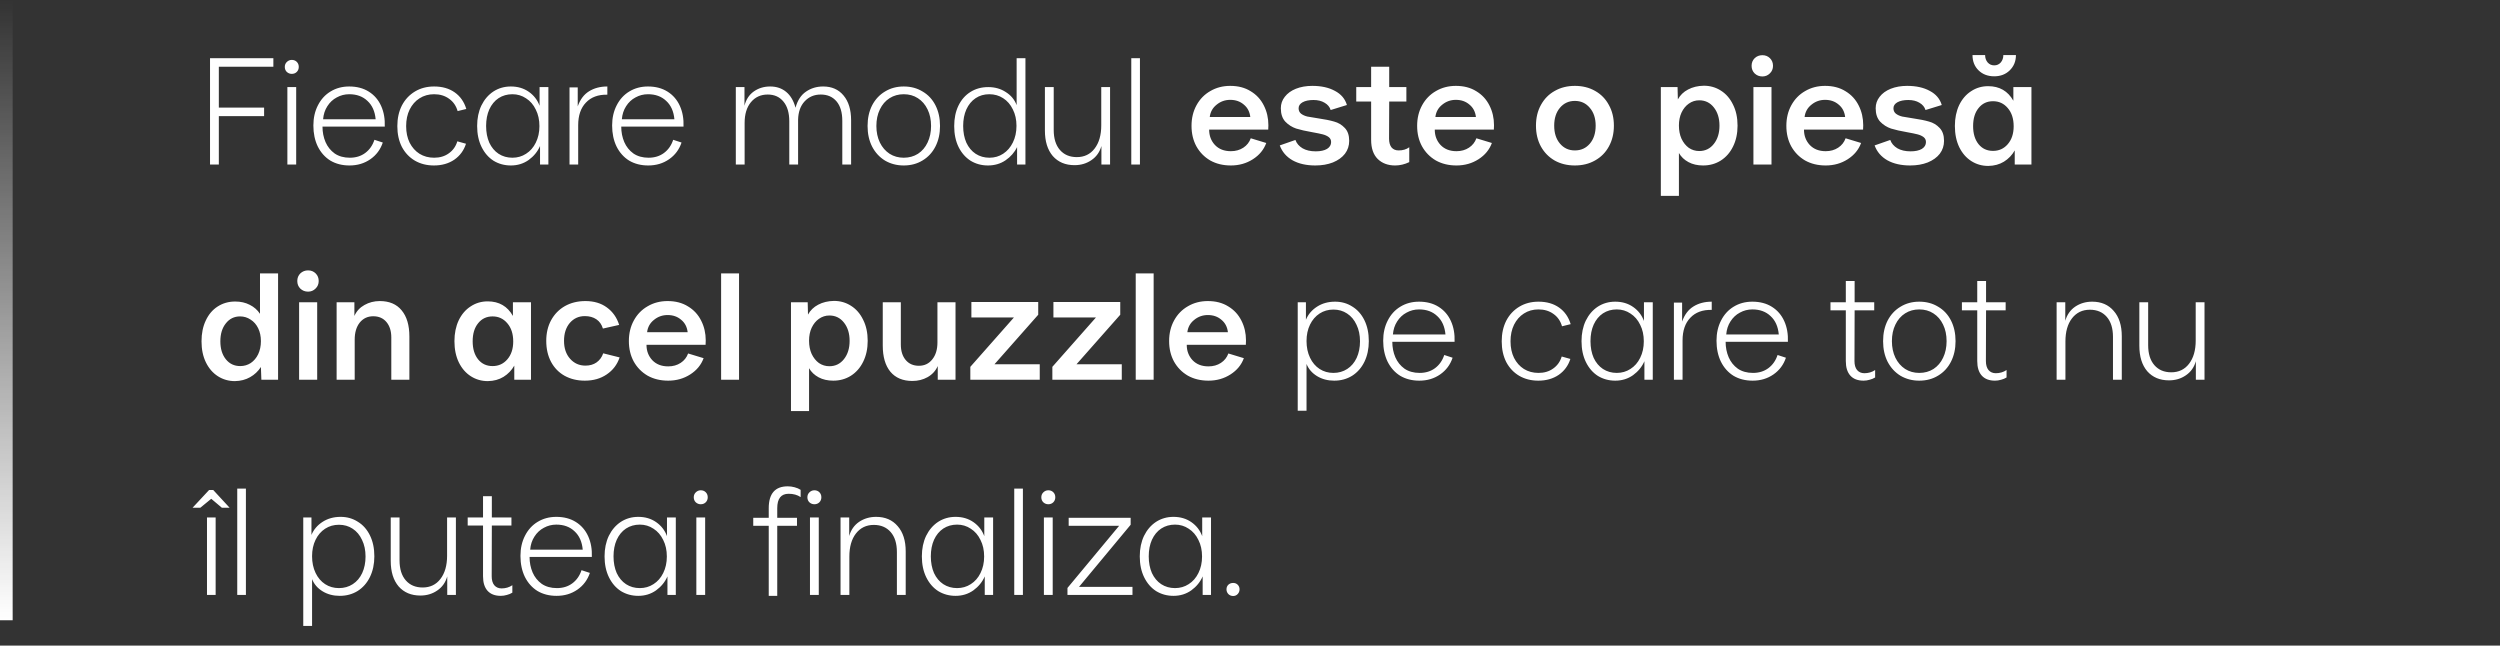 <?xml version="1.0" encoding="UTF-8"?> <svg xmlns="http://www.w3.org/2000/svg" width="395" height="102" viewBox="0 0 395 102" fill="none"><rect x="0" y="0" width="395" height="102" fill="#333333" stroke="none"/><path d="M33.184 26V9.2H43.192V10.544H34.576V17H41.728V18.344H34.576V26H33.184ZM45.405 13.76H46.797V26H45.405V13.76ZM46.101 11.672C45.797 11.672 45.533 11.568 45.309 11.36C45.101 11.152 44.997 10.888 44.997 10.568C44.997 10.264 45.101 10.008 45.309 9.8C45.533 9.576 45.797 9.464 46.101 9.464C46.421 9.464 46.685 9.568 46.893 9.776C47.101 9.984 47.205 10.248 47.205 10.568C47.205 10.888 47.101 11.152 46.893 11.36C46.685 11.568 46.421 11.672 46.101 11.672ZM55.225 26.144C54.073 26.144 53.065 25.888 52.201 25.376C51.353 24.848 50.689 24.104 50.209 23.144C49.745 22.184 49.513 21.08 49.513 19.832C49.513 18.632 49.753 17.568 50.233 16.64C50.713 15.696 51.377 14.968 52.225 14.456C53.089 13.928 54.073 13.664 55.177 13.664C56.377 13.664 57.409 13.936 58.273 14.48C59.137 15.024 59.785 15.776 60.217 16.736C60.649 17.696 60.841 18.784 60.793 20H50.953C50.953 20.88 51.113 21.696 51.433 22.448C51.753 23.184 52.233 23.784 52.873 24.248C53.529 24.696 54.329 24.92 55.273 24.92C56.217 24.92 57.025 24.672 57.697 24.176C58.385 23.664 58.873 22.968 59.161 22.088L60.481 22.52C60.113 23.624 59.457 24.504 58.513 25.16C57.569 25.816 56.473 26.144 55.225 26.144ZM59.353 18.848C59.241 17.6 58.809 16.632 58.057 15.944C57.321 15.24 56.361 14.888 55.177 14.888C54.473 14.888 53.817 15.056 53.209 15.392C52.601 15.712 52.105 16.176 51.721 16.784C51.337 17.376 51.113 18.064 51.049 18.848H59.353ZM68.563 26.144C67.427 26.144 66.419 25.888 65.539 25.376C64.675 24.864 63.995 24.144 63.499 23.216C63.019 22.272 62.779 21.176 62.779 19.928C62.779 18.696 63.019 17.608 63.499 16.664C63.995 15.72 64.683 14.984 65.563 14.456C66.443 13.928 67.451 13.664 68.587 13.664C69.883 13.664 70.971 13.976 71.851 14.6C72.731 15.224 73.339 16.096 73.675 17.216L72.307 17.552C72.067 16.72 71.619 16.072 70.963 15.608C70.307 15.128 69.515 14.888 68.587 14.888C67.723 14.888 66.955 15.104 66.283 15.536C65.627 15.952 65.107 16.544 64.723 17.312C64.355 18.064 64.171 18.936 64.171 19.928C64.171 20.92 64.355 21.792 64.723 22.544C65.107 23.296 65.627 23.88 66.283 24.296C66.955 24.712 67.723 24.92 68.587 24.92C69.499 24.92 70.275 24.688 70.915 24.224C71.571 23.76 72.019 23.128 72.259 22.328L73.627 22.712C73.291 23.768 72.675 24.608 71.779 25.232C70.883 25.84 69.811 26.144 68.563 26.144ZM80.717 26.144C79.709 26.144 78.797 25.896 77.981 25.4C77.181 24.888 76.549 24.16 76.085 23.216C75.621 22.272 75.389 21.168 75.389 19.904C75.389 18.688 75.613 17.608 76.061 16.664C76.525 15.72 77.157 14.984 77.957 14.456C78.773 13.928 79.693 13.664 80.717 13.664C81.805 13.664 82.749 13.944 83.549 14.504C84.349 15.064 84.917 15.8 85.253 16.712V13.76H86.645V26H85.325V23.072C84.941 23.952 84.341 24.688 83.525 25.28C82.709 25.856 81.773 26.144 80.717 26.144ZM80.957 24.92C81.757 24.92 82.477 24.712 83.117 24.296C83.773 23.88 84.285 23.296 84.653 22.544C85.037 21.776 85.229 20.904 85.229 19.928C85.229 18.936 85.037 18.064 84.653 17.312C84.285 16.544 83.773 15.952 83.117 15.536C82.477 15.104 81.757 14.888 80.957 14.888C80.141 14.888 79.413 15.096 78.773 15.512C78.149 15.928 77.661 16.52 77.309 17.288C76.973 18.04 76.805 18.912 76.805 19.904C76.805 20.896 76.973 21.776 77.309 22.544C77.661 23.296 78.149 23.88 78.773 24.296C79.413 24.712 80.141 24.92 80.957 24.92ZM89.985 13.808H91.281V16.808C91.665 15.72 92.257 14.928 93.057 14.432C93.873 13.92 94.841 13.664 95.961 13.664V14.96C94.521 14.928 93.393 15.344 92.577 16.208C91.761 17.056 91.353 18.248 91.353 19.784V26H89.985V13.808ZM102.428 26.144C101.276 26.144 100.268 25.888 99.404 25.376C98.556 24.848 97.892 24.104 97.412 23.144C96.948 22.184 96.716 21.08 96.716 19.832C96.716 18.632 96.956 17.568 97.436 16.64C97.916 15.696 98.58 14.968 99.428 14.456C100.292 13.928 101.276 13.664 102.38 13.664C103.58 13.664 104.612 13.936 105.476 14.48C106.34 15.024 106.988 15.776 107.42 16.736C107.852 17.696 108.044 18.784 107.996 20H98.156C98.156 20.88 98.316 21.696 98.636 22.448C98.956 23.184 99.436 23.784 100.076 24.248C100.732 24.696 101.532 24.92 102.476 24.92C103.42 24.92 104.228 24.672 104.9 24.176C105.588 23.664 106.076 22.968 106.364 22.088L107.684 22.52C107.316 23.624 106.66 24.504 105.716 25.16C104.772 25.816 103.676 26.144 102.428 26.144ZM106.556 18.848C106.444 17.6 106.012 16.632 105.26 15.944C104.524 15.24 103.564 14.888 102.38 14.888C101.676 14.888 101.02 15.056 100.412 15.392C99.804 15.712 99.308 16.176 98.924 16.784C98.54 17.376 98.316 18.064 98.252 18.848H106.556ZM116.259 13.76H117.627V16.712C117.867 15.736 118.355 14.984 119.091 14.456C119.843 13.928 120.707 13.664 121.683 13.664C122.691 13.664 123.539 13.952 124.227 14.528C124.915 15.104 125.403 15.936 125.691 17.024C126.011 15.856 126.563 15.008 127.347 14.48C128.131 13.936 129.035 13.664 130.059 13.664C131.419 13.664 132.491 14.136 133.275 15.08C134.075 16.024 134.475 17.336 134.475 19.016V26H133.083V19.088C133.083 17.76 132.779 16.736 132.171 16.016C131.563 15.296 130.731 14.936 129.675 14.936C128.651 14.936 127.803 15.296 127.131 16.016C126.475 16.72 126.131 17.68 126.099 18.896V26H124.707V19.184C124.707 17.84 124.403 16.8 123.795 16.064C123.187 15.312 122.355 14.936 121.299 14.936C120.195 14.936 119.307 15.344 118.635 16.16C117.979 16.96 117.651 18.048 117.651 19.424V26H116.259V13.76ZM142.788 26.144C141.7 26.144 140.716 25.888 139.836 25.376C138.972 24.848 138.292 24.112 137.796 23.168C137.316 22.224 137.076 21.136 137.076 19.904C137.076 18.672 137.316 17.584 137.796 16.64C138.292 15.696 138.972 14.968 139.836 14.456C140.7 13.928 141.684 13.664 142.788 13.664C143.908 13.664 144.9 13.928 145.764 14.456C146.644 14.968 147.324 15.696 147.804 16.64C148.284 17.584 148.523 18.672 148.523 19.904C148.523 21.12 148.284 22.2 147.804 23.144C147.324 24.088 146.644 24.824 145.764 25.352C144.9 25.88 143.908 26.144 142.788 26.144ZM142.788 24.92C143.636 24.92 144.388 24.712 145.044 24.296C145.7 23.864 146.204 23.272 146.556 22.52C146.924 21.752 147.108 20.88 147.108 19.904C147.108 18.912 146.924 18.04 146.556 17.288C146.188 16.52 145.676 15.928 145.02 15.512C144.38 15.096 143.636 14.888 142.788 14.888C141.956 14.888 141.212 15.096 140.556 15.512C139.9 15.928 139.388 16.52 139.02 17.288C138.652 18.04 138.468 18.912 138.468 19.904C138.468 20.88 138.652 21.752 139.02 22.52C139.388 23.272 139.9 23.864 140.556 24.296C141.212 24.712 141.956 24.92 142.788 24.92ZM156.092 26.144C155.084 26.144 154.172 25.896 153.356 25.4C152.556 24.888 151.924 24.168 151.46 23.24C150.996 22.296 150.764 21.192 150.764 19.928C150.764 18.696 150.988 17.616 151.436 16.688C151.884 15.76 152.516 15.04 153.332 14.528C154.148 14.016 155.084 13.76 156.14 13.76C157.196 13.76 158.124 14.024 158.924 14.552C159.74 15.064 160.308 15.752 160.628 16.616V9.2H162.02V26H160.7V23.24C160.3 24.072 159.692 24.768 158.876 25.328C158.076 25.872 157.148 26.144 156.092 26.144ZM156.332 24.92C157.132 24.92 157.852 24.712 158.492 24.296C159.148 23.864 159.66 23.272 160.028 22.52C160.412 21.752 160.604 20.872 160.604 19.88C160.604 18.904 160.412 18.04 160.028 17.288C159.66 16.52 159.148 15.928 158.492 15.512C157.852 15.096 157.124 14.888 156.308 14.888C155.492 14.888 154.772 15.096 154.148 15.512C153.524 15.928 153.036 16.52 152.684 17.288C152.348 18.04 152.18 18.912 152.18 19.904C152.18 20.896 152.348 21.776 152.684 22.544C153.036 23.296 153.524 23.88 154.148 24.296C154.788 24.712 155.516 24.92 156.332 24.92ZM175.391 26H174.023V23.072C173.751 24.032 173.223 24.776 172.439 25.304C171.671 25.832 170.783 26.096 169.775 26.096C168.335 26.096 167.191 25.616 166.343 24.656C165.511 23.68 165.095 22.336 165.095 20.624V13.76H166.487V20.528C166.487 21.888 166.815 22.944 167.471 23.696C168.127 24.448 169.015 24.824 170.135 24.824C171.319 24.824 172.255 24.376 172.943 23.48C173.647 22.568 173.999 21.344 173.999 19.808V13.76H175.391V26ZM178.743 9.2H180.111V26H178.743V9.2ZM194.477 26.144C193.245 26.144 192.157 25.88 191.213 25.352C190.285 24.808 189.557 24.064 189.029 23.12C188.517 22.176 188.261 21.096 188.261 19.88C188.261 18.664 188.525 17.576 189.053 16.616C189.581 15.656 190.309 14.912 191.237 14.384C192.165 13.84 193.213 13.568 194.381 13.568C195.629 13.568 196.701 13.848 197.597 14.408C198.509 14.952 199.205 15.704 199.685 16.664C200.165 17.608 200.405 18.648 200.405 19.784C200.405 20.088 200.397 20.32 200.381 20.48H191.045C191.045 21.44 191.349 22.248 191.957 22.904C192.581 23.56 193.421 23.888 194.477 23.888C195.229 23.888 195.885 23.704 196.445 23.336C197.005 22.968 197.397 22.472 197.621 21.848L200.069 22.592C199.685 23.648 198.981 24.504 197.957 25.16C196.933 25.816 195.773 26.144 194.477 26.144ZM197.549 18.488C197.453 17.656 197.109 17 196.517 16.52C195.941 16.024 195.229 15.776 194.381 15.776C193.565 15.776 192.845 16.032 192.221 16.544C191.597 17.04 191.237 17.688 191.141 18.488H197.549ZM207.82 26.144C206.396 26.144 205.196 25.872 204.22 25.328C203.244 24.768 202.572 23.984 202.204 22.976L204.676 22.112C204.868 22.656 205.244 23.096 205.804 23.432C206.364 23.752 207.052 23.912 207.868 23.912C208.636 23.912 209.236 23.784 209.668 23.528C210.1 23.256 210.316 22.896 210.316 22.448C210.316 22.112 210.188 21.848 209.932 21.656C209.676 21.464 209.356 21.32 208.972 21.224C208.604 21.128 208.06 21.016 207.34 20.888C206.316 20.712 205.468 20.52 204.796 20.312C204.14 20.088 203.572 19.728 203.092 19.232C202.612 18.72 202.372 18.008 202.372 17.096C202.372 16.424 202.58 15.824 202.996 15.296C203.412 14.752 203.996 14.328 204.748 14.024C205.516 13.72 206.38 13.568 207.34 13.568C208.764 13.568 209.956 13.832 210.916 14.36C211.892 14.872 212.524 15.616 212.812 16.592L210.244 17.384C210.1 16.904 209.78 16.52 209.284 16.232C208.804 15.944 208.22 15.8 207.532 15.8C206.812 15.8 206.236 15.92 205.804 16.16C205.388 16.4 205.18 16.712 205.18 17.096C205.18 17.464 205.308 17.752 205.564 17.96C205.836 18.168 206.172 18.32 206.572 18.416C206.988 18.496 207.564 18.592 208.3 18.704C209.308 18.848 210.14 19.016 210.796 19.208C211.452 19.384 212.012 19.72 212.476 20.216C212.94 20.696 213.172 21.376 213.172 22.256C213.172 23.024 212.948 23.704 212.5 24.296C212.052 24.872 211.42 25.328 210.604 25.664C209.788 25.984 208.86 26.144 207.82 26.144ZM220.431 26.144C219.295 26.144 218.375 25.8 217.671 25.112C216.983 24.424 216.639 23.416 216.639 22.088V16.04H214.287V13.76H216.639V10.544H219.495V13.76H222.207V16.04H219.495L219.471 21.896C219.471 22.488 219.599 22.952 219.855 23.288C220.127 23.608 220.503 23.768 220.983 23.768C221.655 23.768 222.215 23.6 222.663 23.264V25.616C221.927 25.968 221.183 26.144 220.431 26.144ZM230.125 26.144C228.893 26.144 227.805 25.88 226.861 25.352C225.933 24.808 225.205 24.064 224.677 23.12C224.165 22.176 223.909 21.096 223.909 19.88C223.909 18.664 224.173 17.576 224.701 16.616C225.229 15.656 225.957 14.912 226.885 14.384C227.813 13.84 228.861 13.568 230.029 13.568C231.277 13.568 232.349 13.848 233.245 14.408C234.157 14.952 234.853 15.704 235.333 16.664C235.813 17.608 236.053 18.648 236.053 19.784C236.053 20.088 236.045 20.32 236.029 20.48H226.693C226.693 21.44 226.997 22.248 227.605 22.904C228.229 23.56 229.069 23.888 230.125 23.888C230.877 23.888 231.533 23.704 232.093 23.336C232.653 22.968 233.045 22.472 233.269 21.848L235.717 22.592C235.333 23.648 234.629 24.504 233.605 25.16C232.581 25.816 231.421 26.144 230.125 26.144ZM233.197 18.488C233.101 17.656 232.757 17 232.165 16.52C231.589 16.024 230.877 15.776 230.029 15.776C229.213 15.776 228.493 16.032 227.869 16.544C227.245 17.04 226.885 17.688 226.789 18.488H233.197ZM248.827 26.144C247.643 26.144 246.587 25.888 245.659 25.376C244.731 24.848 244.003 24.112 243.475 23.168C242.947 22.208 242.683 21.104 242.683 19.856C242.683 18.608 242.947 17.512 243.475 16.568C244.003 15.608 244.731 14.872 245.659 14.36C246.587 13.832 247.643 13.568 248.827 13.568C250.027 13.568 251.091 13.832 252.019 14.36C252.963 14.888 253.691 15.632 254.203 16.592C254.731 17.536 254.995 18.624 254.995 19.856C254.995 21.088 254.731 22.184 254.203 23.144C253.691 24.088 252.963 24.824 252.019 25.352C251.091 25.88 250.027 26.144 248.827 26.144ZM248.827 23.768C249.803 23.768 250.595 23.408 251.203 22.688C251.811 21.968 252.115 21.024 252.115 19.856C252.115 18.688 251.803 17.744 251.179 17.024C250.571 16.304 249.787 15.944 248.827 15.944C247.867 15.944 247.083 16.304 246.475 17.024C245.867 17.744 245.563 18.688 245.563 19.856C245.563 21.024 245.867 21.968 246.475 22.688C247.083 23.408 247.867 23.768 248.827 23.768ZM262.413 13.76H265.053L265.101 15.704C265.469 15.032 266.005 14.512 266.709 14.144C267.429 13.76 268.261 13.56 269.205 13.544C270.197 13.544 271.093 13.8 271.893 14.312C272.709 14.824 273.349 15.56 273.813 16.52C274.293 17.464 274.533 18.576 274.533 19.856C274.533 21.104 274.293 22.208 273.813 23.168C273.349 24.112 272.701 24.848 271.869 25.376C271.053 25.888 270.125 26.144 269.085 26.144C268.205 26.144 267.437 25.968 266.781 25.616C266.125 25.264 265.621 24.784 265.269 24.176V30.944H262.413V13.76ZM268.485 23.864C269.429 23.864 270.197 23.488 270.789 22.736C271.381 21.984 271.677 21.024 271.677 19.856C271.677 18.688 271.381 17.728 270.789 16.976C270.197 16.224 269.429 15.848 268.485 15.848C267.877 15.848 267.325 16.024 266.829 16.376C266.349 16.712 265.965 17.184 265.677 17.792C265.405 18.384 265.269 19.064 265.269 19.832C265.269 20.616 265.405 21.312 265.677 21.92C265.965 22.528 266.349 23.008 266.829 23.36C267.325 23.696 267.877 23.864 268.485 23.864ZM277.04 13.76H279.896V26H277.04V13.76ZM278.456 12.08C277.976 12.08 277.568 11.92 277.232 11.6C276.912 11.28 276.752 10.88 276.752 10.4C276.752 9.92 276.912 9.52 277.232 9.2C277.568 8.88 277.976 8.72 278.456 8.72C278.936 8.72 279.336 8.88 279.656 9.2C279.976 9.52 280.136 9.92 280.136 10.4C280.136 10.88 279.968 11.28 279.632 11.6C279.312 11.92 278.92 12.08 278.456 12.08ZM288.461 26.144C287.229 26.144 286.141 25.88 285.197 25.352C284.269 24.808 283.541 24.064 283.013 23.12C282.501 22.176 282.245 21.096 282.245 19.88C282.245 18.664 282.509 17.576 283.037 16.616C283.565 15.656 284.293 14.912 285.221 14.384C286.149 13.84 287.197 13.568 288.365 13.568C289.613 13.568 290.685 13.848 291.581 14.408C292.493 14.952 293.189 15.704 293.669 16.664C294.149 17.608 294.389 18.648 294.389 19.784C294.389 20.088 294.381 20.32 294.365 20.48H285.029C285.029 21.44 285.333 22.248 285.941 22.904C286.565 23.56 287.405 23.888 288.461 23.888C289.213 23.888 289.869 23.704 290.429 23.336C290.989 22.968 291.381 22.472 291.605 21.848L294.053 22.592C293.669 23.648 292.965 24.504 291.941 25.16C290.917 25.816 289.757 26.144 288.461 26.144ZM291.533 18.488C291.437 17.656 291.093 17 290.501 16.52C289.925 16.024 289.213 15.776 288.365 15.776C287.549 15.776 286.829 16.032 286.205 16.544C285.581 17.04 285.221 17.688 285.125 18.488H291.533ZM301.805 26.144C300.381 26.144 299.181 25.872 298.205 25.328C297.229 24.768 296.557 23.984 296.189 22.976L298.661 22.112C298.853 22.656 299.229 23.096 299.789 23.432C300.349 23.752 301.037 23.912 301.853 23.912C302.621 23.912 303.221 23.784 303.653 23.528C304.085 23.256 304.301 22.896 304.301 22.448C304.301 22.112 304.173 21.848 303.917 21.656C303.661 21.464 303.341 21.32 302.957 21.224C302.589 21.128 302.045 21.016 301.325 20.888C300.301 20.712 299.453 20.52 298.781 20.312C298.125 20.088 297.557 19.728 297.077 19.232C296.597 18.72 296.357 18.008 296.357 17.096C296.357 16.424 296.565 15.824 296.981 15.296C297.397 14.752 297.981 14.328 298.733 14.024C299.501 13.72 300.365 13.568 301.325 13.568C302.749 13.568 303.941 13.832 304.901 14.36C305.877 14.872 306.509 15.616 306.797 16.592L304.229 17.384C304.085 16.904 303.765 16.52 303.269 16.232C302.789 15.944 302.205 15.8 301.517 15.8C300.797 15.8 300.221 15.92 299.789 16.16C299.373 16.4 299.165 16.712 299.165 17.096C299.165 17.464 299.293 17.752 299.549 17.96C299.821 18.168 300.157 18.32 300.557 18.416C300.973 18.496 301.549 18.592 302.285 18.704C303.293 18.848 304.125 19.016 304.781 19.208C305.437 19.384 305.997 19.72 306.461 20.216C306.925 20.696 307.157 21.376 307.157 22.256C307.157 23.024 306.933 23.704 306.485 24.296C306.037 24.872 305.405 25.328 304.589 25.664C303.773 25.984 302.845 26.144 301.805 26.144ZM314.151 26.216C313.159 26.216 312.263 25.96 311.463 25.448C310.663 24.936 310.031 24.208 309.567 23.264C309.103 22.304 308.871 21.184 308.871 19.904C308.871 18.672 309.095 17.576 309.543 16.616C310.007 15.656 310.639 14.92 311.439 14.408C312.239 13.88 313.135 13.616 314.127 13.616C315.919 13.616 317.247 14.384 318.111 15.92V13.76H320.967V26H318.327V23.768C317.911 24.504 317.343 25.096 316.623 25.544C315.919 25.976 315.095 26.2 314.151 26.216ZM314.895 23.84C315.839 23.84 316.615 23.488 317.223 22.784C317.847 22.064 318.159 21.12 318.159 19.952C318.159 18.752 317.847 17.792 317.223 17.072C316.615 16.352 315.839 15.992 314.895 15.992C313.951 15.992 313.191 16.352 312.615 17.072C312.039 17.776 311.751 18.728 311.751 19.928C311.751 21.112 312.039 22.064 312.615 22.784C313.191 23.488 313.951 23.84 314.895 23.84ZM315.087 12.056C314.079 12.056 313.255 11.744 312.615 11.12C311.975 10.496 311.655 9.688 311.655 8.696H313.647C313.647 9.16 313.783 9.552 314.055 9.872C314.327 10.176 314.671 10.328 315.087 10.328C315.503 10.328 315.847 10.176 316.119 9.872C316.391 9.552 316.527 9.16 316.527 8.696H318.519C318.519 9.672 318.191 10.48 317.535 11.12C316.895 11.744 316.079 12.056 315.087 12.056ZM37.12 60.216C36.128 60.216 35.232 59.96 34.432 59.448C33.632 58.936 33 58.208 32.536 57.264C32.072 56.32 31.84 55.208 31.84 53.928C31.84 52.68 32.064 51.584 32.512 50.64C32.96 49.68 33.584 48.944 34.384 48.432C35.2 47.904 36.128 47.64 37.168 47.64C38.032 47.64 38.8 47.816 39.472 48.168C40.144 48.504 40.68 48.976 41.08 49.584V43.2H43.936V60H41.296L41.224 57.984C40.792 58.656 40.224 59.192 39.52 59.592C38.816 59.992 38.016 60.2 37.12 60.216ZM37.96 57.84C38.568 57.84 39.12 57.68 39.616 57.36C40.112 57.024 40.504 56.56 40.792 55.968C41.08 55.36 41.224 54.672 41.224 53.904C41.224 53.136 41.08 52.456 40.792 51.864C40.504 51.272 40.104 50.816 39.592 50.496C39.096 50.16 38.544 49.992 37.936 49.992C37.008 49.992 36.256 50.36 35.68 51.096C35.104 51.816 34.816 52.76 34.816 53.928C34.816 55.096 35.104 56.04 35.68 56.76C36.256 57.48 37.016 57.84 37.96 57.84ZM47.259 47.76H50.115V60H47.259V47.76ZM48.675 46.08C48.195 46.08 47.787 45.92 47.451 45.6C47.131 45.28 46.971 44.88 46.971 44.4C46.971 43.92 47.131 43.52 47.451 43.2C47.787 42.88 48.195 42.72 48.675 42.72C49.155 42.72 49.555 42.88 49.875 43.2C50.195 43.52 50.355 43.92 50.355 44.4C50.355 44.88 50.187 45.28 49.851 45.6C49.531 45.92 49.139 46.08 48.675 46.08ZM53.186 47.76H55.994V49.92C56.33 49.168 56.858 48.592 57.578 48.192C58.314 47.776 59.122 47.568 60.002 47.568C61.506 47.568 62.658 48.056 63.458 49.032C64.274 50.008 64.682 51.384 64.682 53.16V60H61.826V53.328C61.826 52.304 61.57 51.488 61.058 50.88C60.546 50.272 59.85 49.968 58.97 49.968C58.09 49.968 57.378 50.304 56.834 50.976C56.306 51.648 56.042 52.544 56.042 53.664V60H53.186V47.76ZM77.081 60.216C76.089 60.216 75.193 59.96 74.393 59.448C73.593 58.936 72.961 58.208 72.497 57.264C72.033 56.304 71.801 55.184 71.801 53.904C71.801 52.672 72.025 51.576 72.473 50.616C72.937 49.656 73.569 48.92 74.369 48.408C75.169 47.88 76.065 47.616 77.057 47.616C78.849 47.616 80.177 48.384 81.041 49.92V47.76H83.897V60H81.257V57.768C80.841 58.504 80.273 59.096 79.553 59.544C78.849 59.976 78.025 60.2 77.081 60.216ZM77.825 57.84C78.769 57.84 79.545 57.488 80.153 56.784C80.777 56.064 81.089 55.12 81.089 53.952C81.089 52.752 80.777 51.792 80.153 51.072C79.545 50.352 78.769 49.992 77.825 49.992C76.881 49.992 76.121 50.352 75.545 51.072C74.969 51.776 74.681 52.728 74.681 53.928C74.681 55.112 74.969 56.064 75.545 56.784C76.121 57.488 76.881 57.84 77.825 57.84ZM92.404 60.144C91.204 60.144 90.14 59.888 89.212 59.376C88.3 58.864 87.588 58.136 87.076 57.192C86.564 56.232 86.308 55.12 86.308 53.856C86.308 52.624 86.564 51.536 87.076 50.592C87.604 49.632 88.332 48.888 89.26 48.36C90.204 47.832 91.284 47.568 92.5 47.568C93.844 47.568 94.972 47.904 95.884 48.576C96.812 49.248 97.46 50.168 97.828 51.336L95.26 51.912C95.068 51.272 94.724 50.784 94.228 50.448C93.732 50.112 93.124 49.944 92.404 49.944C91.444 49.944 90.652 50.304 90.028 51.024C89.42 51.744 89.116 52.688 89.116 53.856C89.116 55.024 89.436 55.968 90.076 56.688C90.716 57.408 91.524 57.768 92.5 57.768C93.188 57.768 93.772 57.6 94.252 57.264C94.748 56.912 95.1 56.432 95.308 55.824L97.9 56.472C97.516 57.608 96.836 58.504 95.86 59.16C94.9 59.816 93.748 60.144 92.404 60.144ZM105.578 60.144C104.346 60.144 103.258 59.88 102.314 59.352C101.386 58.808 100.658 58.064 100.13 57.12C99.618 56.176 99.362 55.096 99.362 53.88C99.362 52.664 99.626 51.576 100.154 50.616C100.682 49.656 101.41 48.912 102.338 48.384C103.266 47.84 104.314 47.568 105.482 47.568C106.73 47.568 107.802 47.848 108.698 48.408C109.61 48.952 110.306 49.704 110.786 50.664C111.266 51.608 111.506 52.648 111.506 53.784C111.506 54.088 111.498 54.32 111.482 54.48H102.146C102.146 55.44 102.45 56.248 103.058 56.904C103.682 57.56 104.522 57.888 105.578 57.888C106.33 57.888 106.986 57.704 107.546 57.336C108.106 56.968 108.498 56.472 108.722 55.848L111.17 56.592C110.786 57.648 110.082 58.504 109.058 59.16C108.034 59.816 106.874 60.144 105.578 60.144ZM108.65 52.488C108.554 51.656 108.21 51 107.618 50.52C107.042 50.024 106.33 49.776 105.482 49.776C104.666 49.776 103.946 50.032 103.322 50.544C102.698 51.04 102.338 51.688 102.242 52.488H108.65ZM113.936 43.2H116.768V60H113.936V43.2ZM124.975 47.76H127.615L127.663 49.704C128.031 49.032 128.567 48.512 129.271 48.144C129.991 47.76 130.823 47.56 131.767 47.544C132.759 47.544 133.655 47.8 134.455 48.312C135.271 48.824 135.911 49.56 136.375 50.52C136.855 51.464 137.095 52.576 137.095 53.856C137.095 55.104 136.855 56.208 136.375 57.168C135.911 58.112 135.263 58.848 134.431 59.376C133.615 59.888 132.687 60.144 131.647 60.144C130.767 60.144 129.999 59.968 129.343 59.616C128.687 59.264 128.183 58.784 127.831 58.176V64.944H124.975V47.76ZM131.047 57.864C131.991 57.864 132.759 57.488 133.351 56.736C133.943 55.984 134.239 55.024 134.239 53.856C134.239 52.688 133.943 51.728 133.351 50.976C132.759 50.224 131.991 49.848 131.047 49.848C130.439 49.848 129.887 50.024 129.391 50.376C128.911 50.712 128.527 51.184 128.239 51.792C127.967 52.384 127.831 53.064 127.831 53.832C127.831 54.616 127.967 55.312 128.239 55.92C128.527 56.528 128.911 57.008 129.391 57.36C129.887 57.696 130.439 57.864 131.047 57.864ZM150.972 60H148.164V57.84C147.828 58.592 147.292 59.176 146.556 59.592C145.836 59.992 145.036 60.192 144.156 60.192C142.652 60.192 141.492 59.704 140.676 58.728C139.876 57.752 139.476 56.376 139.476 54.6V47.76H142.332V54.432C142.332 55.456 142.588 56.272 143.1 56.88C143.612 57.488 144.308 57.792 145.188 57.792C146.068 57.792 146.772 57.456 147.3 56.784C147.844 56.112 148.116 55.216 148.116 54.096V47.76H150.972V60ZM153.312 60V57.96L160.2 50.16H153.479V47.712H164.04V49.728L157.128 57.552H164.28V60H153.312ZM166.272 60V57.96L173.16 50.16H166.44V47.712H177V49.728L170.088 57.552H177.24V60H166.272ZM179.444 43.2H182.276V60H179.444V43.2ZM190.938 60.144C189.706 60.144 188.618 59.88 187.674 59.352C186.746 58.808 186.018 58.064 185.49 57.12C184.978 56.176 184.722 55.096 184.722 53.88C184.722 52.664 184.986 51.576 185.514 50.616C186.042 49.656 186.77 48.912 187.698 48.384C188.626 47.84 189.674 47.568 190.842 47.568C192.09 47.568 193.162 47.848 194.058 48.408C194.97 48.952 195.666 49.704 196.146 50.664C196.626 51.608 196.866 52.648 196.866 53.784C196.866 54.088 196.858 54.32 196.842 54.48H187.506C187.506 55.44 187.81 56.248 188.418 56.904C189.042 57.56 189.882 57.888 190.938 57.888C191.69 57.888 192.346 57.704 192.906 57.336C193.466 56.968 193.858 56.472 194.082 55.848L196.53 56.592C196.146 57.648 195.442 58.504 194.418 59.16C193.394 59.816 192.234 60.144 190.938 60.144ZM194.01 52.488C193.914 51.656 193.57 51 192.978 50.52C192.402 50.024 191.69 49.776 190.842 49.776C190.026 49.776 189.306 50.032 188.682 50.544C188.058 51.04 187.698 51.688 187.602 52.488H194.01ZM205.04 47.76H206.336V50.52C206.688 49.672 207.272 48.984 208.088 48.456C208.904 47.928 209.856 47.664 210.944 47.664C211.952 47.664 212.856 47.92 213.656 48.432C214.472 48.928 215.112 49.648 215.576 50.592C216.04 51.536 216.272 52.64 216.272 53.904C216.272 55.12 216.04 56.208 215.576 57.168C215.112 58.112 214.464 58.848 213.632 59.376C212.8 59.888 211.856 60.144 210.8 60.144C209.776 60.144 208.872 59.904 208.088 59.424C207.304 58.944 206.752 58.304 206.432 57.504V64.896H205.04V47.76ZM210.68 58.92C211.496 58.92 212.224 58.712 212.864 58.296C213.504 57.88 214 57.296 214.352 56.544C214.704 55.776 214.88 54.904 214.88 53.928C214.88 52.936 214.696 52.064 214.328 51.312C213.976 50.544 213.48 49.952 212.84 49.536C212.216 49.12 211.496 48.912 210.68 48.912C209.864 48.912 209.136 49.12 208.496 49.536C207.856 49.952 207.352 50.536 206.984 51.288C206.616 52.04 206.432 52.904 206.432 53.88C206.432 54.872 206.616 55.752 206.984 56.52C207.352 57.288 207.856 57.88 208.496 58.296C209.136 58.712 209.864 58.92 210.68 58.92ZM224.256 60.144C223.104 60.144 222.096 59.888 221.232 59.376C220.384 58.848 219.72 58.104 219.24 57.144C218.776 56.184 218.544 55.08 218.544 53.832C218.544 52.632 218.784 51.568 219.264 50.64C219.744 49.696 220.408 48.968 221.256 48.456C222.12 47.928 223.104 47.664 224.208 47.664C225.408 47.664 226.44 47.936 227.304 48.48C228.168 49.024 228.816 49.776 229.248 50.736C229.68 51.696 229.872 52.784 229.824 54H219.984C219.984 54.88 220.144 55.696 220.464 56.448C220.784 57.184 221.264 57.784 221.904 58.248C222.56 58.696 223.36 58.92 224.304 58.92C225.248 58.92 226.056 58.672 226.728 58.176C227.416 57.664 227.904 56.968 228.192 56.088L229.512 56.52C229.144 57.624 228.488 58.504 227.544 59.16C226.6 59.816 225.504 60.144 224.256 60.144ZM228.384 52.848C228.272 51.6 227.84 50.632 227.088 49.944C226.352 49.24 225.392 48.888 224.208 48.888C223.504 48.888 222.848 49.056 222.24 49.392C221.632 49.712 221.136 50.176 220.752 50.784C220.368 51.376 220.144 52.064 220.08 52.848H228.384ZM243.055 60.144C241.919 60.144 240.911 59.888 240.031 59.376C239.167 58.864 238.487 58.144 237.991 57.216C237.511 56.272 237.271 55.176 237.271 53.928C237.271 52.696 237.511 51.608 237.991 50.664C238.487 49.72 239.175 48.984 240.055 48.456C240.935 47.928 241.943 47.664 243.079 47.664C244.375 47.664 245.463 47.976 246.343 48.6C247.223 49.224 247.831 50.096 248.167 51.216L246.799 51.552C246.559 50.72 246.111 50.072 245.455 49.608C244.799 49.128 244.007 48.888 243.079 48.888C242.215 48.888 241.447 49.104 240.775 49.536C240.119 49.952 239.599 50.544 239.215 51.312C238.847 52.064 238.663 52.936 238.663 53.928C238.663 54.92 238.847 55.792 239.215 56.544C239.599 57.296 240.119 57.88 240.775 58.296C241.447 58.712 242.215 58.92 243.079 58.92C243.991 58.92 244.767 58.688 245.407 58.224C246.063 57.76 246.511 57.128 246.751 56.328L248.119 56.712C247.783 57.768 247.167 58.608 246.271 59.232C245.375 59.84 244.303 60.144 243.055 60.144ZM255.209 60.144C254.201 60.144 253.289 59.896 252.473 59.4C251.673 58.888 251.041 58.16 250.577 57.216C250.113 56.272 249.881 55.168 249.881 53.904C249.881 52.688 250.105 51.608 250.553 50.664C251.017 49.72 251.649 48.984 252.449 48.456C253.265 47.928 254.185 47.664 255.209 47.664C256.297 47.664 257.241 47.944 258.041 48.504C258.841 49.064 259.409 49.8 259.745 50.712V47.76H261.137V60H259.817V57.072C259.433 57.952 258.833 58.688 258.017 59.28C257.201 59.856 256.265 60.144 255.209 60.144ZM255.449 58.92C256.249 58.92 256.969 58.712 257.609 58.296C258.265 57.88 258.777 57.296 259.145 56.544C259.529 55.776 259.721 54.904 259.721 53.928C259.721 52.936 259.529 52.064 259.145 51.312C258.777 50.544 258.265 49.952 257.609 49.536C256.969 49.104 256.249 48.888 255.449 48.888C254.633 48.888 253.905 49.096 253.265 49.512C252.641 49.928 252.153 50.52 251.801 51.288C251.465 52.04 251.297 52.912 251.297 53.904C251.297 54.896 251.465 55.776 251.801 56.544C252.153 57.296 252.641 57.88 253.265 58.296C253.905 58.712 254.633 58.92 255.449 58.92ZM264.477 47.808H265.773V50.808C266.157 49.72 266.749 48.928 267.549 48.432C268.365 47.92 269.333 47.664 270.453 47.664V48.96C269.013 48.928 267.885 49.344 267.069 50.208C266.253 51.056 265.845 52.248 265.845 53.784V60H264.477V47.808ZM276.92 60.144C275.768 60.144 274.76 59.888 273.896 59.376C273.048 58.848 272.384 58.104 271.904 57.144C271.44 56.184 271.208 55.08 271.208 53.832C271.208 52.632 271.448 51.568 271.928 50.64C272.408 49.696 273.072 48.968 273.92 48.456C274.784 47.928 275.768 47.664 276.872 47.664C278.072 47.664 279.104 47.936 279.968 48.48C280.832 49.024 281.48 49.776 281.912 50.736C282.344 51.696 282.536 52.784 282.488 54H272.648C272.648 54.88 272.808 55.696 273.128 56.448C273.448 57.184 273.928 57.784 274.568 58.248C275.224 58.696 276.024 58.92 276.968 58.92C277.912 58.92 278.72 58.672 279.392 58.176C280.08 57.664 280.568 56.968 280.856 56.088L282.176 56.52C281.808 57.624 281.152 58.504 280.208 59.16C279.264 59.816 278.168 60.144 276.92 60.144ZM281.048 52.848C280.936 51.6 280.504 50.632 279.752 49.944C279.016 49.24 278.056 48.888 276.872 48.888C276.168 48.888 275.512 49.056 274.904 49.392C274.296 49.712 273.8 50.176 273.416 50.784C273.032 51.376 272.808 52.064 272.744 52.848H281.048ZM294.447 60.144C293.535 60.144 292.839 59.88 292.359 59.352C291.879 58.824 291.639 58.056 291.639 57.048V49.032H289.215V47.76H291.639V44.4H293.031V47.76H296.127V49.032H293.031L293.007 57.048C293.007 57.656 293.143 58.128 293.415 58.464C293.703 58.8 294.087 58.968 294.567 58.968C295.207 58.968 295.775 58.8 296.271 58.464V59.64C296.015 59.8 295.727 59.92 295.407 60C295.087 60.096 294.767 60.144 294.447 60.144ZM303.241 60.144C302.153 60.144 301.169 59.888 300.289 59.376C299.425 58.848 298.745 58.112 298.249 57.168C297.769 56.224 297.529 55.136 297.529 53.904C297.529 52.672 297.769 51.584 298.249 50.64C298.745 49.696 299.425 48.968 300.289 48.456C301.153 47.928 302.137 47.664 303.241 47.664C304.361 47.664 305.353 47.928 306.217 48.456C307.097 48.968 307.777 49.696 308.257 50.64C308.737 51.584 308.977 52.672 308.977 53.904C308.977 55.12 308.737 56.2 308.257 57.144C307.777 58.088 307.097 58.824 306.217 59.352C305.353 59.88 304.361 60.144 303.241 60.144ZM303.241 58.92C304.089 58.92 304.841 58.712 305.497 58.296C306.153 57.864 306.657 57.272 307.009 56.52C307.377 55.752 307.561 54.88 307.561 53.904C307.561 52.912 307.377 52.04 307.009 51.288C306.641 50.52 306.129 49.928 305.473 49.512C304.833 49.096 304.089 48.888 303.241 48.888C302.409 48.888 301.665 49.096 301.009 49.512C300.353 49.928 299.841 50.52 299.473 51.288C299.105 52.04 298.921 52.912 298.921 53.904C298.921 54.88 299.105 55.752 299.473 56.52C299.841 57.272 300.353 57.864 301.009 58.296C301.665 58.712 302.409 58.92 303.241 58.92ZM315.213 60.144C314.301 60.144 313.605 59.88 313.125 59.352C312.645 58.824 312.405 58.056 312.405 57.048V49.032H309.981V47.76H312.405V44.4H313.797V47.76H316.893V49.032H313.797L313.773 57.048C313.773 57.656 313.909 58.128 314.181 58.464C314.469 58.8 314.853 58.968 315.333 58.968C315.973 58.968 316.541 58.8 317.037 58.464V59.64C316.781 59.8 316.493 59.92 316.173 60C315.853 60.096 315.533 60.144 315.213 60.144ZM324.946 47.76H326.314V50.688C326.586 49.728 327.106 48.984 327.874 48.456C328.658 47.928 329.554 47.664 330.562 47.664C332.002 47.664 333.138 48.152 333.97 49.128C334.818 50.088 335.242 51.424 335.242 53.136V60H333.85V53.232C333.85 51.872 333.522 50.816 332.866 50.064C332.21 49.312 331.322 48.936 330.202 48.936C329.018 48.936 328.074 49.392 327.37 50.304C326.682 51.2 326.338 52.416 326.338 53.952V60H324.946V47.76ZM348.313 60H346.945V57.072C346.673 58.032 346.145 58.776 345.361 59.304C344.593 59.832 343.705 60.096 342.697 60.096C341.257 60.096 340.113 59.616 339.265 58.656C338.433 57.68 338.017 56.336 338.017 54.624V47.76H339.409V54.528C339.409 55.888 339.737 56.944 340.393 57.696C341.049 58.448 341.937 58.824 343.057 58.824C344.241 58.824 345.177 58.376 345.865 57.48C346.569 56.568 346.921 55.344 346.921 53.808V47.76H348.313V60ZM32.704 94V81.76H34.072V94H32.704ZM30.424 80.224H31.648L33.376 78.808L35.056 80.224H36.28L33.688 77.416H33.04L30.424 80.224ZM37.485 77.2H38.853V94H37.485V77.2ZM47.915 81.76H49.211V84.52C49.563 83.672 50.147 82.984 50.963 82.456C51.779 81.928 52.731 81.664 53.819 81.664C54.827 81.664 55.731 81.92 56.531 82.432C57.347 82.928 57.987 83.648 58.451 84.592C58.915 85.536 59.147 86.64 59.147 87.904C59.147 89.12 58.915 90.208 58.451 91.168C57.987 92.112 57.339 92.848 56.507 93.376C55.675 93.888 54.731 94.144 53.675 94.144C52.651 94.144 51.747 93.904 50.963 93.424C50.179 92.944 49.627 92.304 49.307 91.504V98.896H47.915V81.76ZM53.555 92.92C54.371 92.92 55.099 92.712 55.739 92.296C56.379 91.88 56.875 91.296 57.227 90.544C57.579 89.776 57.755 88.904 57.755 87.928C57.755 86.936 57.571 86.064 57.203 85.312C56.851 84.544 56.355 83.952 55.715 83.536C55.091 83.12 54.371 82.912 53.555 82.912C52.739 82.912 52.011 83.12 51.371 83.536C50.731 83.952 50.227 84.536 49.859 85.288C49.491 86.04 49.307 86.904 49.307 87.88C49.307 88.872 49.491 89.752 49.859 90.52C50.227 91.288 50.731 91.88 51.371 92.296C52.011 92.712 52.739 92.92 53.555 92.92ZM72.032 94H70.664V91.072C70.392 92.032 69.864 92.776 69.08 93.304C68.312 93.832 67.424 94.096 66.416 94.096C64.976 94.096 63.832 93.616 62.984 92.656C62.152 91.68 61.736 90.336 61.736 88.624V81.76H63.128V88.528C63.128 89.888 63.456 90.944 64.112 91.696C64.768 92.448 65.656 92.824 66.776 92.824C67.96 92.824 68.896 92.376 69.584 91.48C70.288 90.568 70.64 89.344 70.64 87.808V81.76H72.032V94ZM79.127 94.144C78.215 94.144 77.519 93.88 77.039 93.352C76.559 92.824 76.319 92.056 76.319 91.048V83.032H73.895V81.76H76.319V78.4H77.711V81.76H80.807V83.032H77.711L77.687 91.048C77.687 91.656 77.823 92.128 78.095 92.464C78.383 92.8 78.767 92.968 79.247 92.968C79.887 92.968 80.455 92.8 80.951 92.464V93.64C80.695 93.8 80.407 93.92 80.087 94C79.767 94.096 79.447 94.144 79.127 94.144ZM87.944 94.144C86.792 94.144 85.784 93.888 84.92 93.376C84.072 92.848 83.408 92.104 82.928 91.144C82.464 90.184 82.232 89.08 82.232 87.832C82.232 86.632 82.472 85.568 82.952 84.64C83.432 83.696 84.096 82.968 84.944 82.456C85.808 81.928 86.792 81.664 87.896 81.664C89.096 81.664 90.128 81.936 90.992 82.48C91.856 83.024 92.504 83.776 92.936 84.736C93.368 85.696 93.56 86.784 93.512 88H83.672C83.672 88.88 83.832 89.696 84.152 90.448C84.472 91.184 84.952 91.784 85.592 92.248C86.248 92.696 87.048 92.92 87.992 92.92C88.936 92.92 89.744 92.672 90.416 92.176C91.104 91.664 91.592 90.968 91.88 90.088L93.2 90.52C92.832 91.624 92.176 92.504 91.232 93.16C90.288 93.816 89.192 94.144 87.944 94.144ZM92.072 86.848C91.96 85.6 91.528 84.632 90.776 83.944C90.04 83.24 89.08 82.888 87.896 82.888C87.192 82.888 86.536 83.056 85.928 83.392C85.32 83.712 84.824 84.176 84.44 84.784C84.056 85.376 83.832 86.064 83.768 86.848H92.072ZM100.849 94.144C99.841 94.144 98.929 93.896 98.113 93.4C97.313 92.888 96.681 92.16 96.217 91.216C95.753 90.272 95.521 89.168 95.521 87.904C95.521 86.688 95.745 85.608 96.193 84.664C96.657 83.72 97.289 82.984 98.089 82.456C98.905 81.928 99.825 81.664 100.849 81.664C101.937 81.664 102.881 81.944 103.681 82.504C104.481 83.064 105.049 83.8 105.385 84.712V81.76H106.777V94H105.457V91.072C105.073 91.952 104.473 92.688 103.657 93.28C102.841 93.856 101.905 94.144 100.849 94.144ZM101.089 92.92C101.889 92.92 102.609 92.712 103.249 92.296C103.905 91.88 104.417 91.296 104.785 90.544C105.169 89.776 105.361 88.904 105.361 87.928C105.361 86.936 105.169 86.064 104.785 85.312C104.417 84.544 103.905 83.952 103.249 83.536C102.609 83.104 101.889 82.888 101.089 82.888C100.273 82.888 99.545 83.096 98.905 83.512C98.281 83.928 97.793 84.52 97.441 85.288C97.105 86.04 96.937 86.912 96.937 87.904C96.937 88.896 97.105 89.776 97.441 90.544C97.793 91.296 98.281 91.88 98.905 92.296C99.545 92.712 100.273 92.92 101.089 92.92ZM110.022 81.76H111.414V94H110.022V81.76ZM110.718 79.672C110.414 79.672 110.15 79.568 109.926 79.36C109.718 79.152 109.614 78.888 109.614 78.568C109.614 78.264 109.718 78.008 109.926 77.8C110.15 77.576 110.414 77.464 110.718 77.464C111.038 77.464 111.302 77.568 111.51 77.776C111.718 77.984 111.822 78.248 111.822 78.568C111.822 78.888 111.718 79.152 111.51 79.36C111.302 79.568 111.038 79.672 110.718 79.672ZM124.46 76.84C124.828 76.84 125.188 76.888 125.54 76.984C125.908 77.08 126.228 77.216 126.5 77.392V78.544C125.988 78.192 125.356 78.016 124.604 78.016C123.404 78.016 122.804 78.776 122.804 80.296V81.808H125.924V83.08H122.804V94.144H121.46V83.08H119.012V81.808H121.46V80.296C121.46 77.992 122.46 76.84 124.46 76.84ZM127.975 81.76H129.367V94H127.975V81.76ZM128.671 79.672C128.367 79.672 128.103 79.568 127.879 79.36C127.671 79.152 127.567 78.888 127.567 78.568C127.567 78.264 127.671 78.008 127.879 77.8C128.103 77.576 128.367 77.464 128.671 77.464C128.991 77.464 129.255 77.568 129.463 77.776C129.671 77.984 129.775 78.248 129.775 78.568C129.775 78.888 129.671 79.152 129.463 79.36C129.255 79.568 128.991 79.672 128.671 79.672ZM132.806 81.76H134.174V84.688C134.446 83.728 134.966 82.984 135.734 82.456C136.518 81.928 137.414 81.664 138.422 81.664C139.862 81.664 140.998 82.152 141.83 83.128C142.678 84.088 143.102 85.424 143.102 87.136V94H141.71V87.232C141.71 85.872 141.382 84.816 140.726 84.064C140.07 83.312 139.182 82.936 138.062 82.936C136.878 82.936 135.934 83.392 135.23 84.304C134.542 85.2 134.198 86.416 134.198 87.952V94H132.806V81.76ZM150.982 94.144C149.974 94.144 149.062 93.896 148.246 93.4C147.446 92.888 146.814 92.16 146.35 91.216C145.886 90.272 145.654 89.168 145.654 87.904C145.654 86.688 145.878 85.608 146.326 84.664C146.79 83.72 147.422 82.984 148.222 82.456C149.038 81.928 149.958 81.664 150.982 81.664C152.07 81.664 153.014 81.944 153.814 82.504C154.614 83.064 155.182 83.8 155.518 84.712V81.76H156.91V94H155.59V91.072C155.206 91.952 154.606 92.688 153.79 93.28C152.974 93.856 152.038 94.144 150.982 94.144ZM151.222 92.92C152.022 92.92 152.742 92.712 153.382 92.296C154.038 91.88 154.55 91.296 154.918 90.544C155.302 89.776 155.494 88.904 155.494 87.928C155.494 86.936 155.302 86.064 154.918 85.312C154.55 84.544 154.038 83.952 153.382 83.536C152.742 83.104 152.022 82.888 151.222 82.888C150.406 82.888 149.678 83.096 149.038 83.512C148.414 83.928 147.926 84.52 147.574 85.288C147.238 86.04 147.07 86.912 147.07 87.904C147.07 88.896 147.238 89.776 147.574 90.544C147.926 91.296 148.414 91.88 149.038 92.296C149.678 92.712 150.406 92.92 151.222 92.92ZM160.251 77.2H161.619V94H160.251V77.2ZM164.936 81.76H166.328V94H164.936V81.76ZM165.632 79.672C165.328 79.672 165.064 79.568 164.84 79.36C164.632 79.152 164.528 78.888 164.528 78.568C164.528 78.264 164.632 78.008 164.84 77.8C165.064 77.576 165.328 77.464 165.632 77.464C165.952 77.464 166.216 77.568 166.424 77.776C166.632 77.984 166.736 78.248 166.736 78.568C166.736 78.888 166.632 79.152 166.424 79.36C166.216 79.568 165.952 79.672 165.632 79.672ZM168.659 94V92.896L176.819 83.08H168.851V81.808H178.643V82.912L170.483 92.728H178.931V94H168.659ZM185.412 94.144C184.404 94.144 183.492 93.896 182.676 93.4C181.876 92.888 181.244 92.16 180.78 91.216C180.316 90.272 180.084 89.168 180.084 87.904C180.084 86.688 180.308 85.608 180.756 84.664C181.22 83.72 181.852 82.984 182.652 82.456C183.468 81.928 184.388 81.664 185.412 81.664C186.5 81.664 187.444 81.944 188.244 82.504C189.044 83.064 189.612 83.8 189.948 84.712V81.76H191.34V94H190.02V91.072C189.636 91.952 189.036 92.688 188.22 93.28C187.404 93.856 186.468 94.144 185.412 94.144ZM185.652 92.92C186.452 92.92 187.172 92.712 187.812 92.296C188.468 91.88 188.98 91.296 189.348 90.544C189.732 89.776 189.924 88.904 189.924 87.928C189.924 86.936 189.732 86.064 189.348 85.312C188.98 84.544 188.468 83.952 187.812 83.536C187.172 83.104 186.452 82.888 185.652 82.888C184.836 82.888 184.108 83.096 183.468 83.512C182.844 83.928 182.356 84.52 182.004 85.288C181.668 86.04 181.5 86.912 181.5 87.904C181.5 88.896 181.668 89.776 182.004 90.544C182.356 91.296 182.844 91.88 183.468 92.296C184.108 92.712 184.836 92.92 185.652 92.92ZM194.841 94.168C194.537 94.168 194.281 94.064 194.073 93.856C193.881 93.648 193.785 93.4 193.785 93.112C193.785 92.824 193.881 92.584 194.073 92.392C194.281 92.2 194.537 92.104 194.841 92.104C195.129 92.104 195.369 92.2 195.561 92.392C195.753 92.584 195.849 92.824 195.849 93.112C195.849 93.4 195.753 93.648 195.561 93.856C195.369 94.064 195.129 94.168 194.841 94.168Z" fill="white"></path><line x1="1" y1="98" x2="1" y2="-4.37114e-08" stroke="url(#paint0_linear_3629_913)" stroke-width="2"></line><defs><linearGradient id="paint0_linear_3629_913" x1="2.5" y1="2.18557e-08" x2="2.5" y2="98" gradientUnits="userSpaceOnUse"><stop stop-color="white" stop-opacity="0"></stop><stop offset="1" stop-color="white"></stop></linearGradient></defs></svg> 